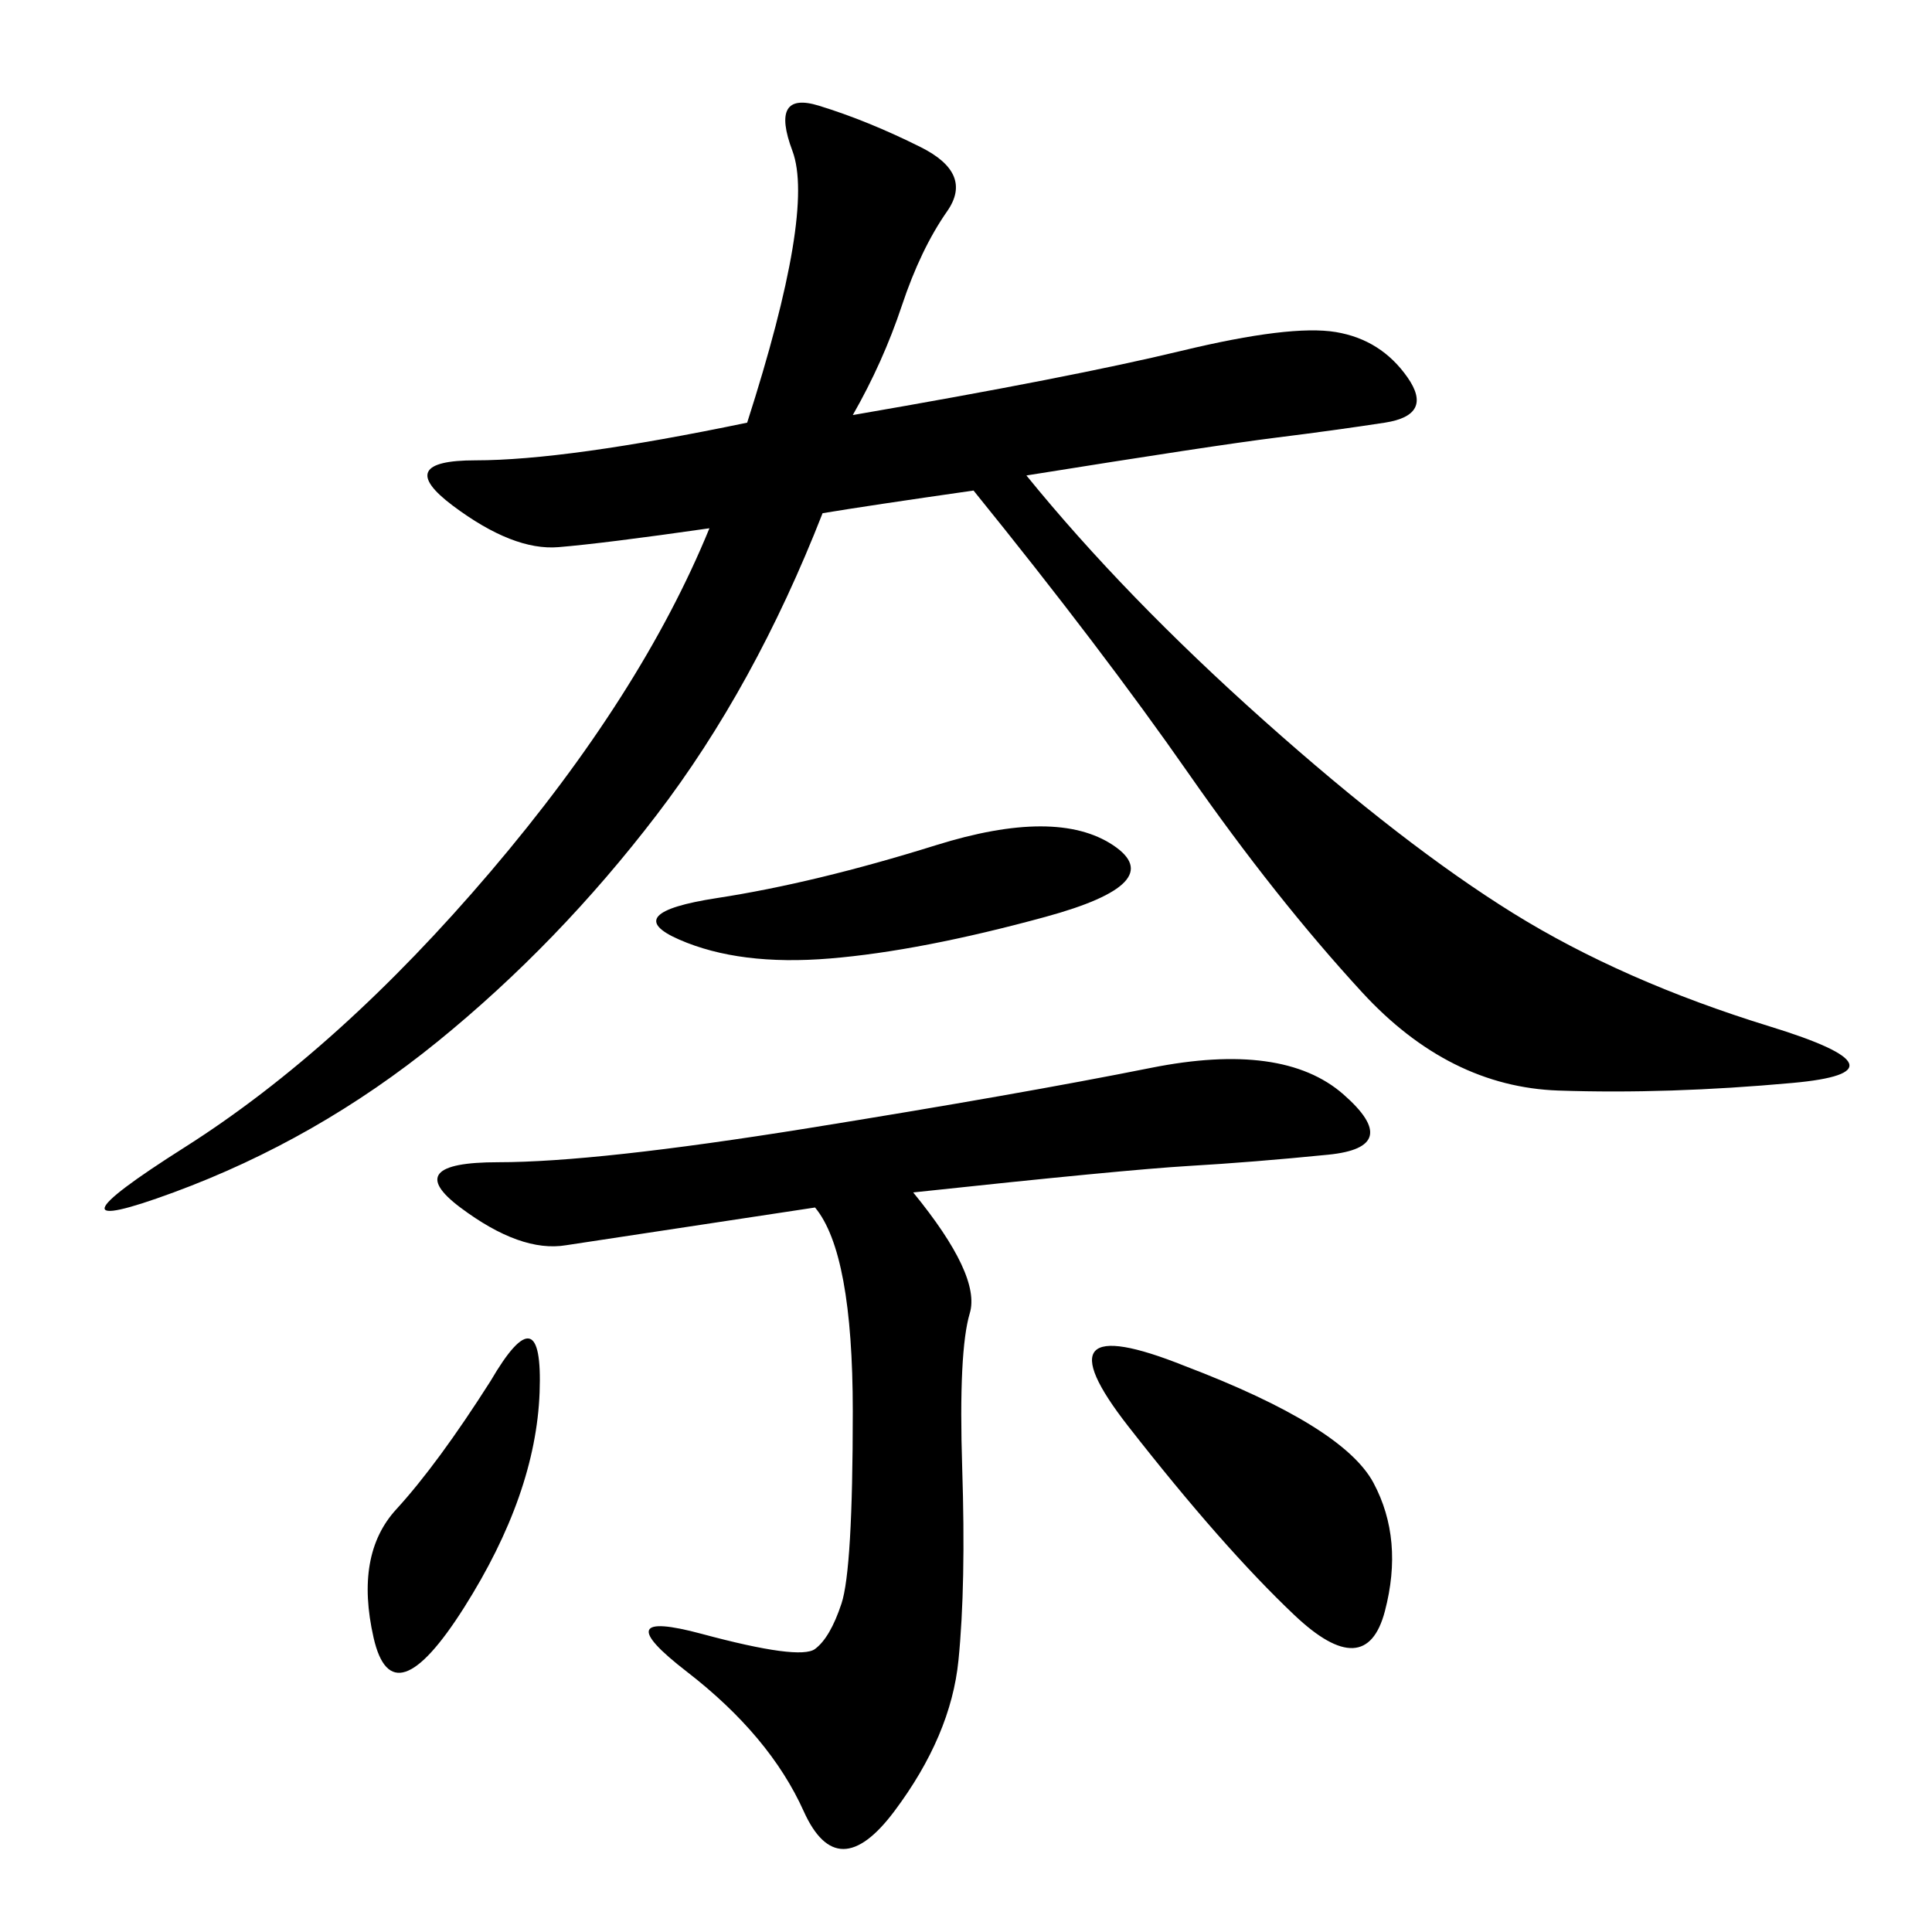 <svg xmlns="http://www.w3.org/2000/svg" xmlns:xlink="http://www.w3.org/1999/xlink" width="300" height="300"><path d="M132.42 64.45Q166.41 58.59 183.40 54.49Q200.39 50.39 207.42 51.56Q214.45 52.73 218.55 58.59Q222.66 64.45 215.04 65.63Q207.42 66.80 198.05 67.97Q188.67 69.14 159.38 73.83L159.38 73.83Q174.61 92.58 196.29 111.91Q217.97 131.25 234.96 141.80Q251.95 152.34 274.80 159.38Q297.66 166.41 278.32 168.16Q258.98 169.92 241.99 169.34Q225 168.75 211.52 154.10Q198.05 139.45 184.57 120.12Q171.09 100.78 151.17 76.17L151.17 76.17Q134.77 78.52 127.73 79.69L127.73 79.69Q117.19 106.64 101.95 126.56Q86.72 146.48 67.97 161.72Q49.22 176.95 26.95 185.16Q4.69 193.36 28.71 178.13Q52.73 162.89 76.17 135.35Q99.61 107.81 110.16 82.03L110.16 82.03Q93.75 84.38 86.72 84.96Q79.69 85.55 70.31 78.52Q60.94 71.48 73.83 71.48L73.83 71.48Q87.89 71.48 116.02 65.63L116.02 65.63Q126.56 32.81 123.05 23.44Q119.53 14.06 127.15 16.41Q134.77 18.75 142.97 22.85Q151.17 26.95 147.07 32.81Q142.97 38.67 140.04 47.46Q137.11 56.25 132.42 64.45L132.42 64.45ZM141.80 185.16Q152.34 198.05 150.59 203.91Q148.83 209.77 149.41 227.93Q150 246.09 148.83 257.81Q147.66 269.53 138.87 281.25Q130.08 292.97 124.80 281.25Q119.53 269.53 106.64 259.57Q93.75 249.61 108.98 253.71Q124.22 257.81 126.56 256.05Q128.91 254.30 130.66 249.02Q132.42 243.75 132.42 219.14L132.42 219.14Q132.42 194.53 126.56 187.50L126.56 187.50L87.89 193.36Q80.86 194.53 71.48 187.50Q62.11 180.47 77.34 180.47L77.34 180.47Q92.58 180.47 125.39 175.20Q158.20 169.92 178.71 165.82Q199.22 161.72 208.59 169.92Q217.97 178.13 206.25 179.30Q194.53 180.47 184.57 181.05Q174.61 181.64 141.80 185.16L141.80 185.16ZM183.98 212.11Q208.59 221.48 213.28 230.27Q217.97 239.06 215.04 250.20Q212.11 261.33 200.98 250.78Q189.84 240.23 175.20 221.48Q160.55 202.73 183.98 212.11L183.98 212.11ZM145.31 131.25Q164.06 125.39 172.85 131.25Q181.64 137.11 162.30 142.38Q142.97 147.66 128.91 148.83Q114.84 150 105.47 145.90Q96.09 141.80 111.33 139.45Q126.56 137.11 145.31 131.25L145.31 131.25ZM76.17 214.45Q84.38 200.39 83.79 216.21Q83.20 232.03 72.07 249.61Q60.94 267.19 58.01 254.30Q55.08 241.41 61.52 234.38Q67.97 227.34 76.17 214.45L76.17 214.45Z"/></svg>